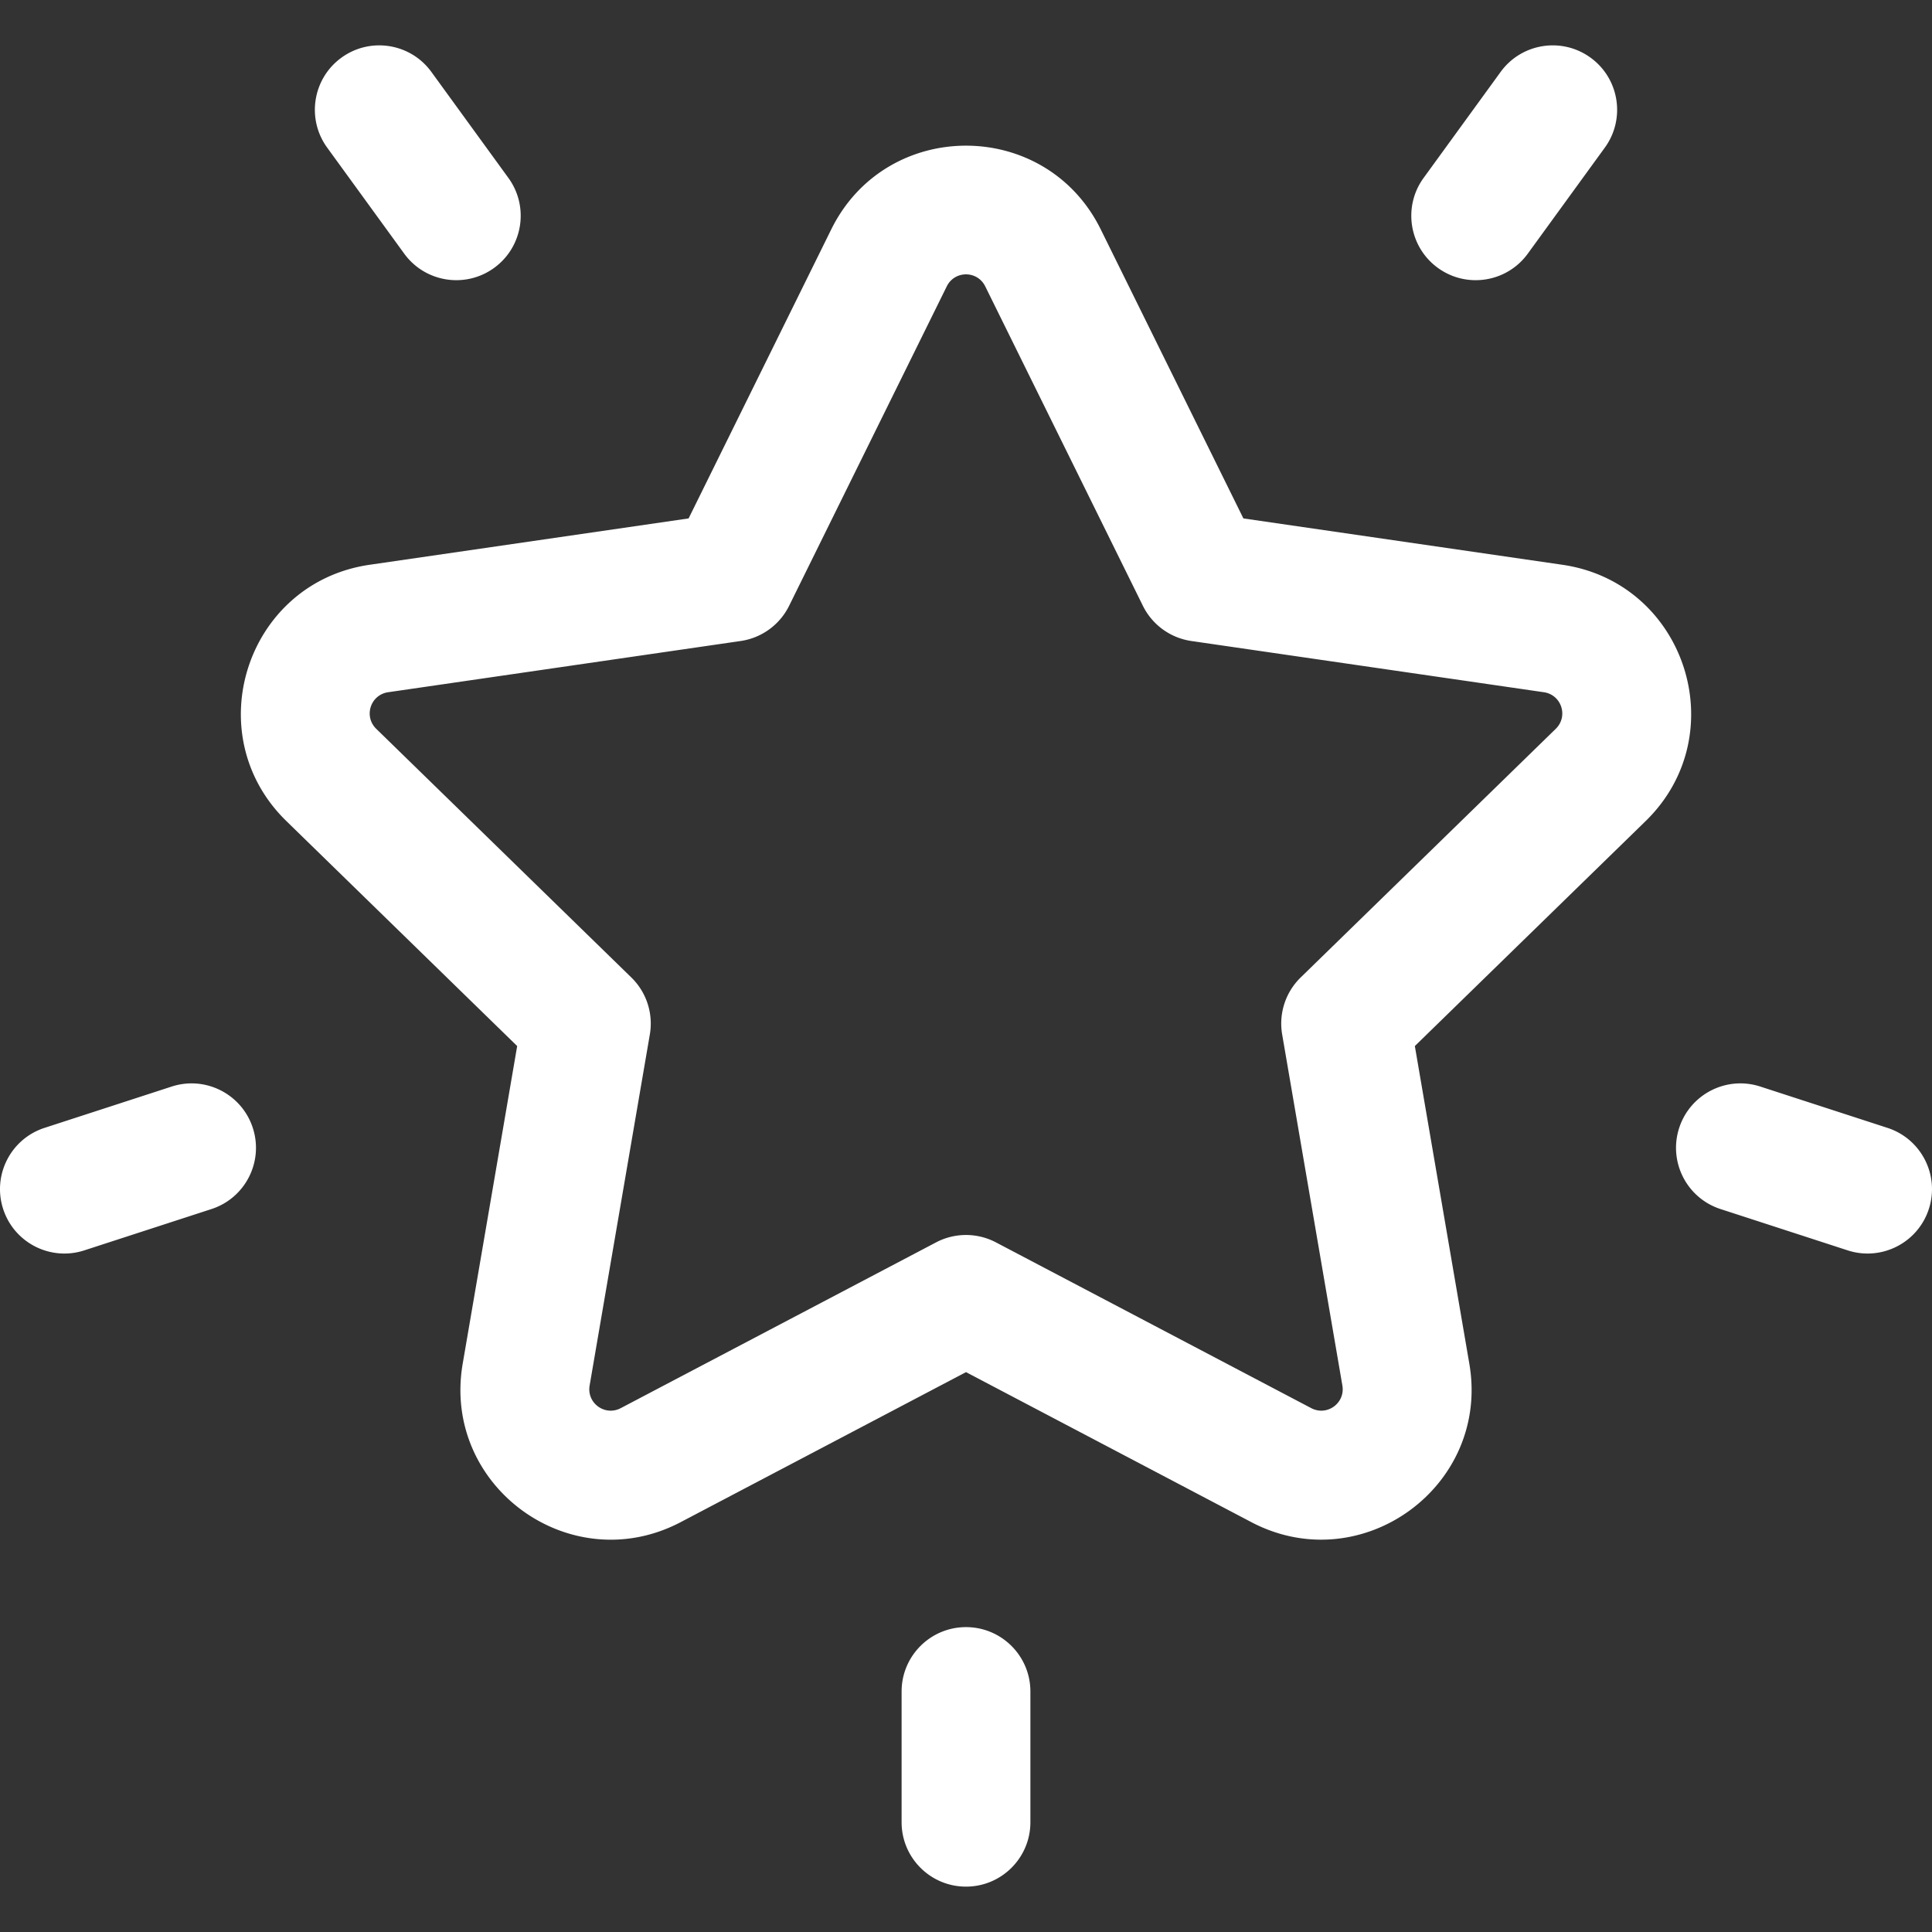 <svg xmlns="http://www.w3.org/2000/svg" version="1.1" xmlns:xlink="http://www.w3.org/1999/xlink" width="512" height="512" x="0" y="0" viewBox="0 0 512 512" style="enable-background:new 0 0 512 512" xml:space="preserve"><rect x="0" y="0" width="512" height="512" fill="#333333" stroke="none"/><g><path d="m414.042 149.67-84.529-12.283-37.803-76.596c-14.601-29.587-56.822-29.578-71.418-.001l-37.803 76.596L97.96 149.67c-32.653 4.744-45.687 44.899-22.069 67.923l61.166 59.622-14.439 84.185c-5.577 32.521 28.582 57.325 57.779 41.98l75.605-39.75 75.606 39.75c29.156 15.327 63.355-9.464 57.779-41.98l-14.439-84.186 61.167-59.622c23.622-23.032 10.566-63.179-22.073-67.922zm-1.756 43.481-67.591 65.884a17.069 17.069 0 0 0-4.908 15.106l15.956 93.031c.801 4.672-4.06 8.2-8.254 5.997l-83.547-43.923a17.07 17.07 0 0 0-15.883 0l-83.547 43.923c-4.196 2.205-9.055-1.326-8.254-5.997l15.956-93.031a17.069 17.069 0 0 0-4.908-15.106l-67.591-65.884c-3.395-3.309-1.538-9.021 3.153-9.704l93.408-13.573a17.067 17.067 0 0 0 12.85-9.335L250.9 75.896c2.097-4.248 8.104-4.251 10.202.001l41.774 84.642a17.065 17.065 0 0 0 12.85 9.335l93.408 13.573c4.69.683 6.546 6.396 3.152 9.704zM134.731 47.152 114.32 19.059c-5.542-7.624-16.214-9.316-23.838-3.774-7.625 5.54-9.316 16.213-3.775 23.838l20.411 28.092c5.544 7.628 16.216 9.313 23.838 3.774 7.625-5.539 9.316-16.212 3.775-23.837zM66.997 298.907c-2.911-8.963-12.539-13.873-21.505-10.957l-33.696 10.949c-8.964 2.913-13.869 12.54-10.957 21.505 2.917 8.979 12.561 13.867 21.505 10.957l33.696-10.949c8.965-2.913 13.87-12.541 10.957-21.505zM421.519 15.286c-7.624-5.54-18.297-3.851-23.838 3.774L377.27 47.152c-5.541 7.625-3.85 18.299 3.775 23.838 7.628 5.542 18.3 3.848 23.838-3.774l20.411-28.092c5.54-7.625 3.85-18.299-3.775-23.838zM500.203 298.899l-33.696-10.949c-8.964-2.918-18.592 1.993-21.505 10.957-2.913 8.964 1.992 18.593 10.957 21.505l33.696 10.949c8.945 2.909 18.588-1.979 21.505-10.957 2.913-8.964-1.993-18.592-10.957-21.505zM256 431.205c-9.425 0-17.066 7.641-17.066 17.066v34.638c0 9.425 7.641 17.066 17.066 17.066 9.425 0 17.066-7.641 17.066-17.066v-34.638c.001-9.426-7.64-17.066-17.066-17.066z" fill="#ffffff" opacity="1" data-original="#000000"></path></g></svg>